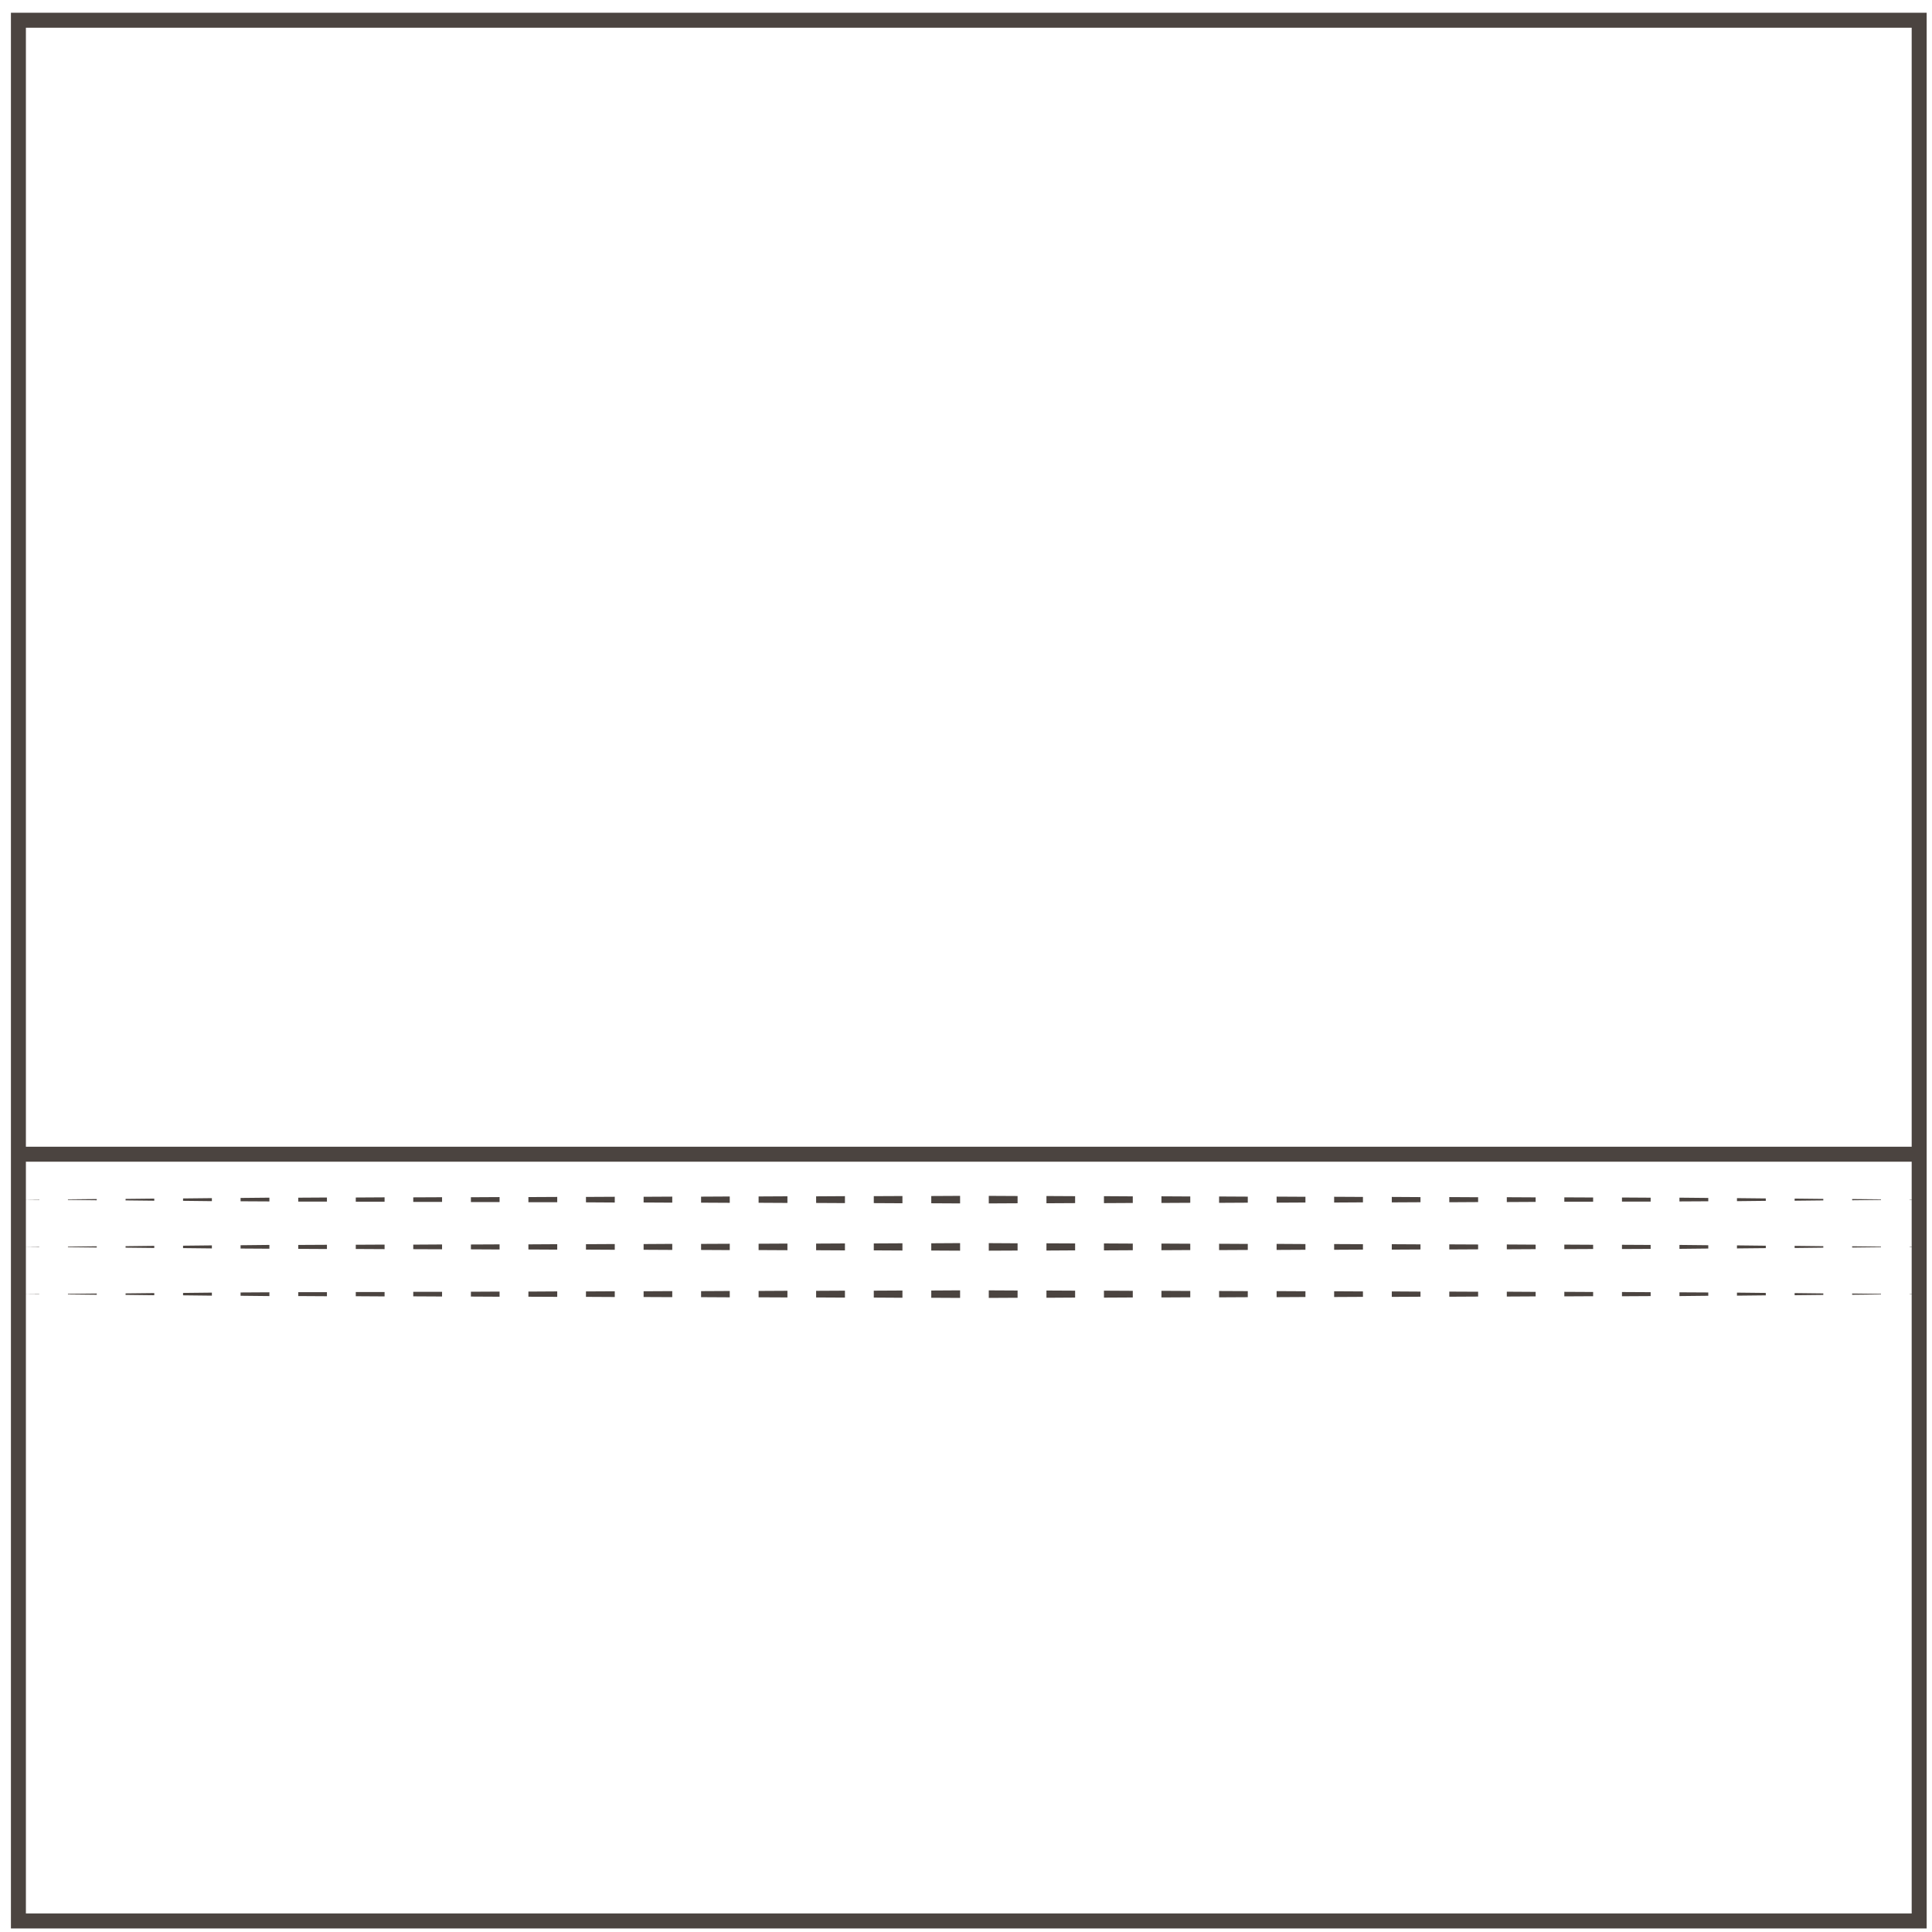 <svg xmlns="http://www.w3.org/2000/svg" fill="none" viewBox="0 0 100 100" height="100" width="100">
<g clip-path="url(#clip0_7738_11522)">
<path stroke-miterlimit="10" stroke-width="0.775" stroke="#4B4440" d="M0.835 59.742H99.218M99.336 1.047H0.953V99.429H99.336V1.046V1.047Z"></path>
<path fill="#4B4440" d="M1.25 64.541L2.031 64.533V64.549L1.25 64.541ZM3.516 64.524L5.008 64.508V64.571L3.516 64.555V64.524ZM6.5 64.502L7.985 64.485V64.595L6.5 64.579V64.502ZM9.475 64.477L10.967 64.461V64.618L9.475 64.602V64.477ZM12.452 64.453L13.944 64.437V64.633L12.453 64.624L12.452 64.453ZM15.437 64.438L16.922 64.43V64.649L15.437 64.641V64.438ZM18.415 64.428L19.906 64.42V64.655L18.415 64.647V64.428ZM21.39 64.422L22.881 64.413V64.663L21.39 64.657V64.422ZM24.374 64.415L25.858 64.408V64.673L24.374 64.665V64.415ZM27.35 64.408L28.842 64.399V64.681L27.35 64.673V64.408ZM30.329 64.399L31.82 64.391V64.688L30.329 64.68V64.399ZM33.313 64.392L34.796 64.383V64.696L33.313 64.688V64.392ZM36.288 64.384L37.772 64.377V64.705L36.288 64.697V64.384ZM39.265 64.375L40.757 64.367V64.711L39.265 64.703V64.375ZM42.242 64.368L43.734 64.36V64.72L42.243 64.712L42.242 64.368ZM45.227 64.36L46.71 64.352V64.727L45.227 64.719V64.36ZM48.202 64.352L49.694 64.343V64.735L48.202 64.727V64.352ZM51.179 64.344L52.67 64.353V64.728L51.179 64.735V64.344ZM54.164 64.353L55.648 64.36V64.719L54.164 64.728L54.164 64.353ZM57.14 64.36L58.633 64.368V64.712L57.141 64.72L57.14 64.36ZM60.116 64.367L61.608 64.375V64.703L60.116 64.711V64.367ZM63.1 64.377L64.585 64.385V64.697L63.1 64.705V64.377ZM66.077 64.383L67.569 64.392V64.688L66.077 64.696V64.383ZM69.055 64.392L70.546 64.399V64.68L69.055 64.688V64.392ZM72.039 64.4L73.524 64.408V64.673L72.039 64.681V64.4ZM75.015 64.408L76.507 64.415V64.665L75.015 64.673V64.408ZM77.992 64.414L79.484 64.423V64.656L77.992 64.664V64.414ZM80.969 64.421L82.46 64.429V64.648L80.969 64.655V64.421ZM83.953 64.43L85.437 64.438V64.642L83.953 64.649V64.43ZM86.928 64.437L88.42 64.453V64.624L86.928 64.64V64.437ZM89.905 64.461L91.397 64.478V64.603L89.905 64.618V64.461ZM92.89 64.486L94.374 64.502V64.579L92.89 64.596V64.486ZM95.867 64.508L97.359 64.524V64.555L95.867 64.572V64.508ZM98.843 64.533L99.624 64.541L98.843 64.549V64.533ZM1.25 66.985L2.031 66.978V66.993L1.25 66.985ZM3.516 66.968L5.008 66.953V67.016L3.517 67L3.516 66.968ZM6.5 66.946L7.985 66.93V67.04L6.5 67.023V66.946ZM9.475 66.922L10.967 66.906V67.063L9.475 67.046V66.922ZM12.452 66.898L13.944 66.889V67.085L12.453 67.069L12.452 66.898ZM15.437 66.882H16.922V67.093L15.437 67.084V66.882ZM18.415 66.875H19.906V67.102L18.415 67.093V66.875ZM21.39 66.865H22.881V67.107L21.39 67.099V66.865ZM24.374 66.86L25.858 66.852V67.118L24.374 67.11V66.86ZM27.35 66.852L28.842 66.843V67.125L27.35 67.118V66.852ZM30.329 66.844L31.82 66.836V67.133L30.329 67.125V66.844ZM33.313 66.836L34.796 66.828V67.14L33.313 67.133V66.836ZM36.288 66.829L37.772 66.821V67.149L36.288 67.141V66.829ZM39.265 66.819L40.757 66.811V67.155L39.265 67.148V66.819ZM42.242 66.813L43.734 66.805V67.164L42.243 67.156L42.242 66.813ZM45.227 66.805L46.71 66.797V67.172L45.227 67.163V66.805ZM48.202 66.797L49.694 66.788V67.18L48.202 67.172V66.797ZM51.179 66.789L52.67 66.797V67.172L51.179 67.18V66.789ZM54.164 66.797L55.648 66.805V67.163L54.164 67.172L54.164 66.797ZM57.14 66.805L58.633 66.813V67.157L57.141 67.165L57.14 66.805ZM60.116 66.812L61.608 66.82V67.148L60.116 67.156V66.812ZM63.1 66.822L64.585 66.829V67.142L63.1 67.15V66.822ZM66.077 66.828L67.569 66.836V67.133L66.077 67.141V66.828ZM69.055 66.836L70.546 66.844V67.125L69.055 67.133V66.836ZM72.039 66.844L73.524 66.853V67.118L72.039 67.126V66.844ZM75.015 66.853L76.507 66.86V67.11L75.015 67.118V66.853ZM77.992 66.858L79.484 66.867V67.101L77.992 67.109V66.858ZM80.969 66.865L82.46 66.873V67.092L80.969 67.1V66.865ZM83.953 66.875L85.437 66.883V67.086L83.953 67.094V66.875ZM86.928 66.89L88.42 66.898V67.069L86.928 67.085V66.89ZM89.905 66.906L91.397 66.922V67.047L89.905 67.063V66.906ZM92.89 66.93L94.374 66.947V67.024L92.89 67.04V66.93ZM95.867 66.953L97.359 66.969V67L95.867 67.016V66.953ZM98.843 66.978L99.624 66.986L98.843 66.993V66.978ZM1.25 62.094L2.031 62.086V62.103L1.25 62.094ZM3.516 62.078L5.008 62.063V62.125L3.516 62.108V62.078ZM6.5 62.055L7.985 62.039V62.149L6.5 62.133V62.055ZM9.475 62.031L10.967 62.015V62.172L9.475 62.155V62.031ZM12.452 62.006L13.944 61.991V62.186L12.453 62.178L12.452 62.006ZM15.437 61.992L16.922 61.983V62.195H15.437V61.992ZM18.415 61.983L19.906 61.974V62.201H18.415V61.983ZM21.39 61.975L22.881 61.968V62.21H21.39V61.975ZM24.374 61.969L25.858 61.961V62.219H24.374V61.969ZM27.35 61.961L28.842 61.953V62.227H27.35V61.961ZM30.329 61.953L31.82 61.945V62.242L30.329 62.233V61.953ZM33.313 61.945L34.796 61.937V62.249L33.313 62.241V61.945ZM36.288 61.938L37.772 61.93V62.258L36.288 62.25V61.938ZM39.265 61.928L40.757 61.92V62.264L39.265 62.256V61.928ZM42.242 61.922L43.734 61.913V62.273L42.243 62.265L42.242 61.922ZM45.227 61.913L46.71 61.906V62.281L45.227 62.273V61.913ZM48.202 61.906L49.694 61.898V62.289L48.202 62.281V61.906ZM51.179 61.898L52.67 61.906V62.281L51.179 62.289V61.898ZM54.164 61.906L55.648 61.914V62.273L54.164 62.281L54.164 61.906ZM57.14 61.914L58.633 61.923V62.266L57.141 62.274L57.14 61.914ZM60.116 61.921L61.608 61.929V62.257L60.116 62.265V61.921ZM63.1 61.93L64.585 61.938V62.251L63.1 62.259V61.93ZM66.077 61.937L67.569 61.945V62.242L66.077 62.25V61.937ZM69.055 61.945L70.546 61.953V62.234L69.055 62.243V61.945ZM72.039 61.953L73.524 61.962V62.227L72.039 62.235V61.953ZM75.015 61.961L76.507 61.969V62.219L75.015 62.228V61.961ZM77.992 61.968L79.484 61.976V62.21L77.992 62.218V61.968ZM80.969 61.975L82.46 61.982V62.201H80.969V61.975ZM83.953 61.983L85.437 61.992V62.195H83.953V61.983ZM86.928 61.991L88.42 62.006V62.178L86.928 62.186V61.991ZM89.905 62.015L91.397 62.031V62.156L89.905 62.172V62.015ZM92.89 62.039L94.374 62.055V62.133L92.89 62.149V62.039ZM95.867 62.063L97.359 62.078V62.109L95.867 62.125V62.063ZM98.843 62.087L99.624 62.095L98.843 62.103V62.087Z"></path>
</g>
<defs>
<clipPath id="clip0_7738_11522">
<rect fill="white" height="100" width="100"></rect>
</clipPath>
</defs>
</svg>
